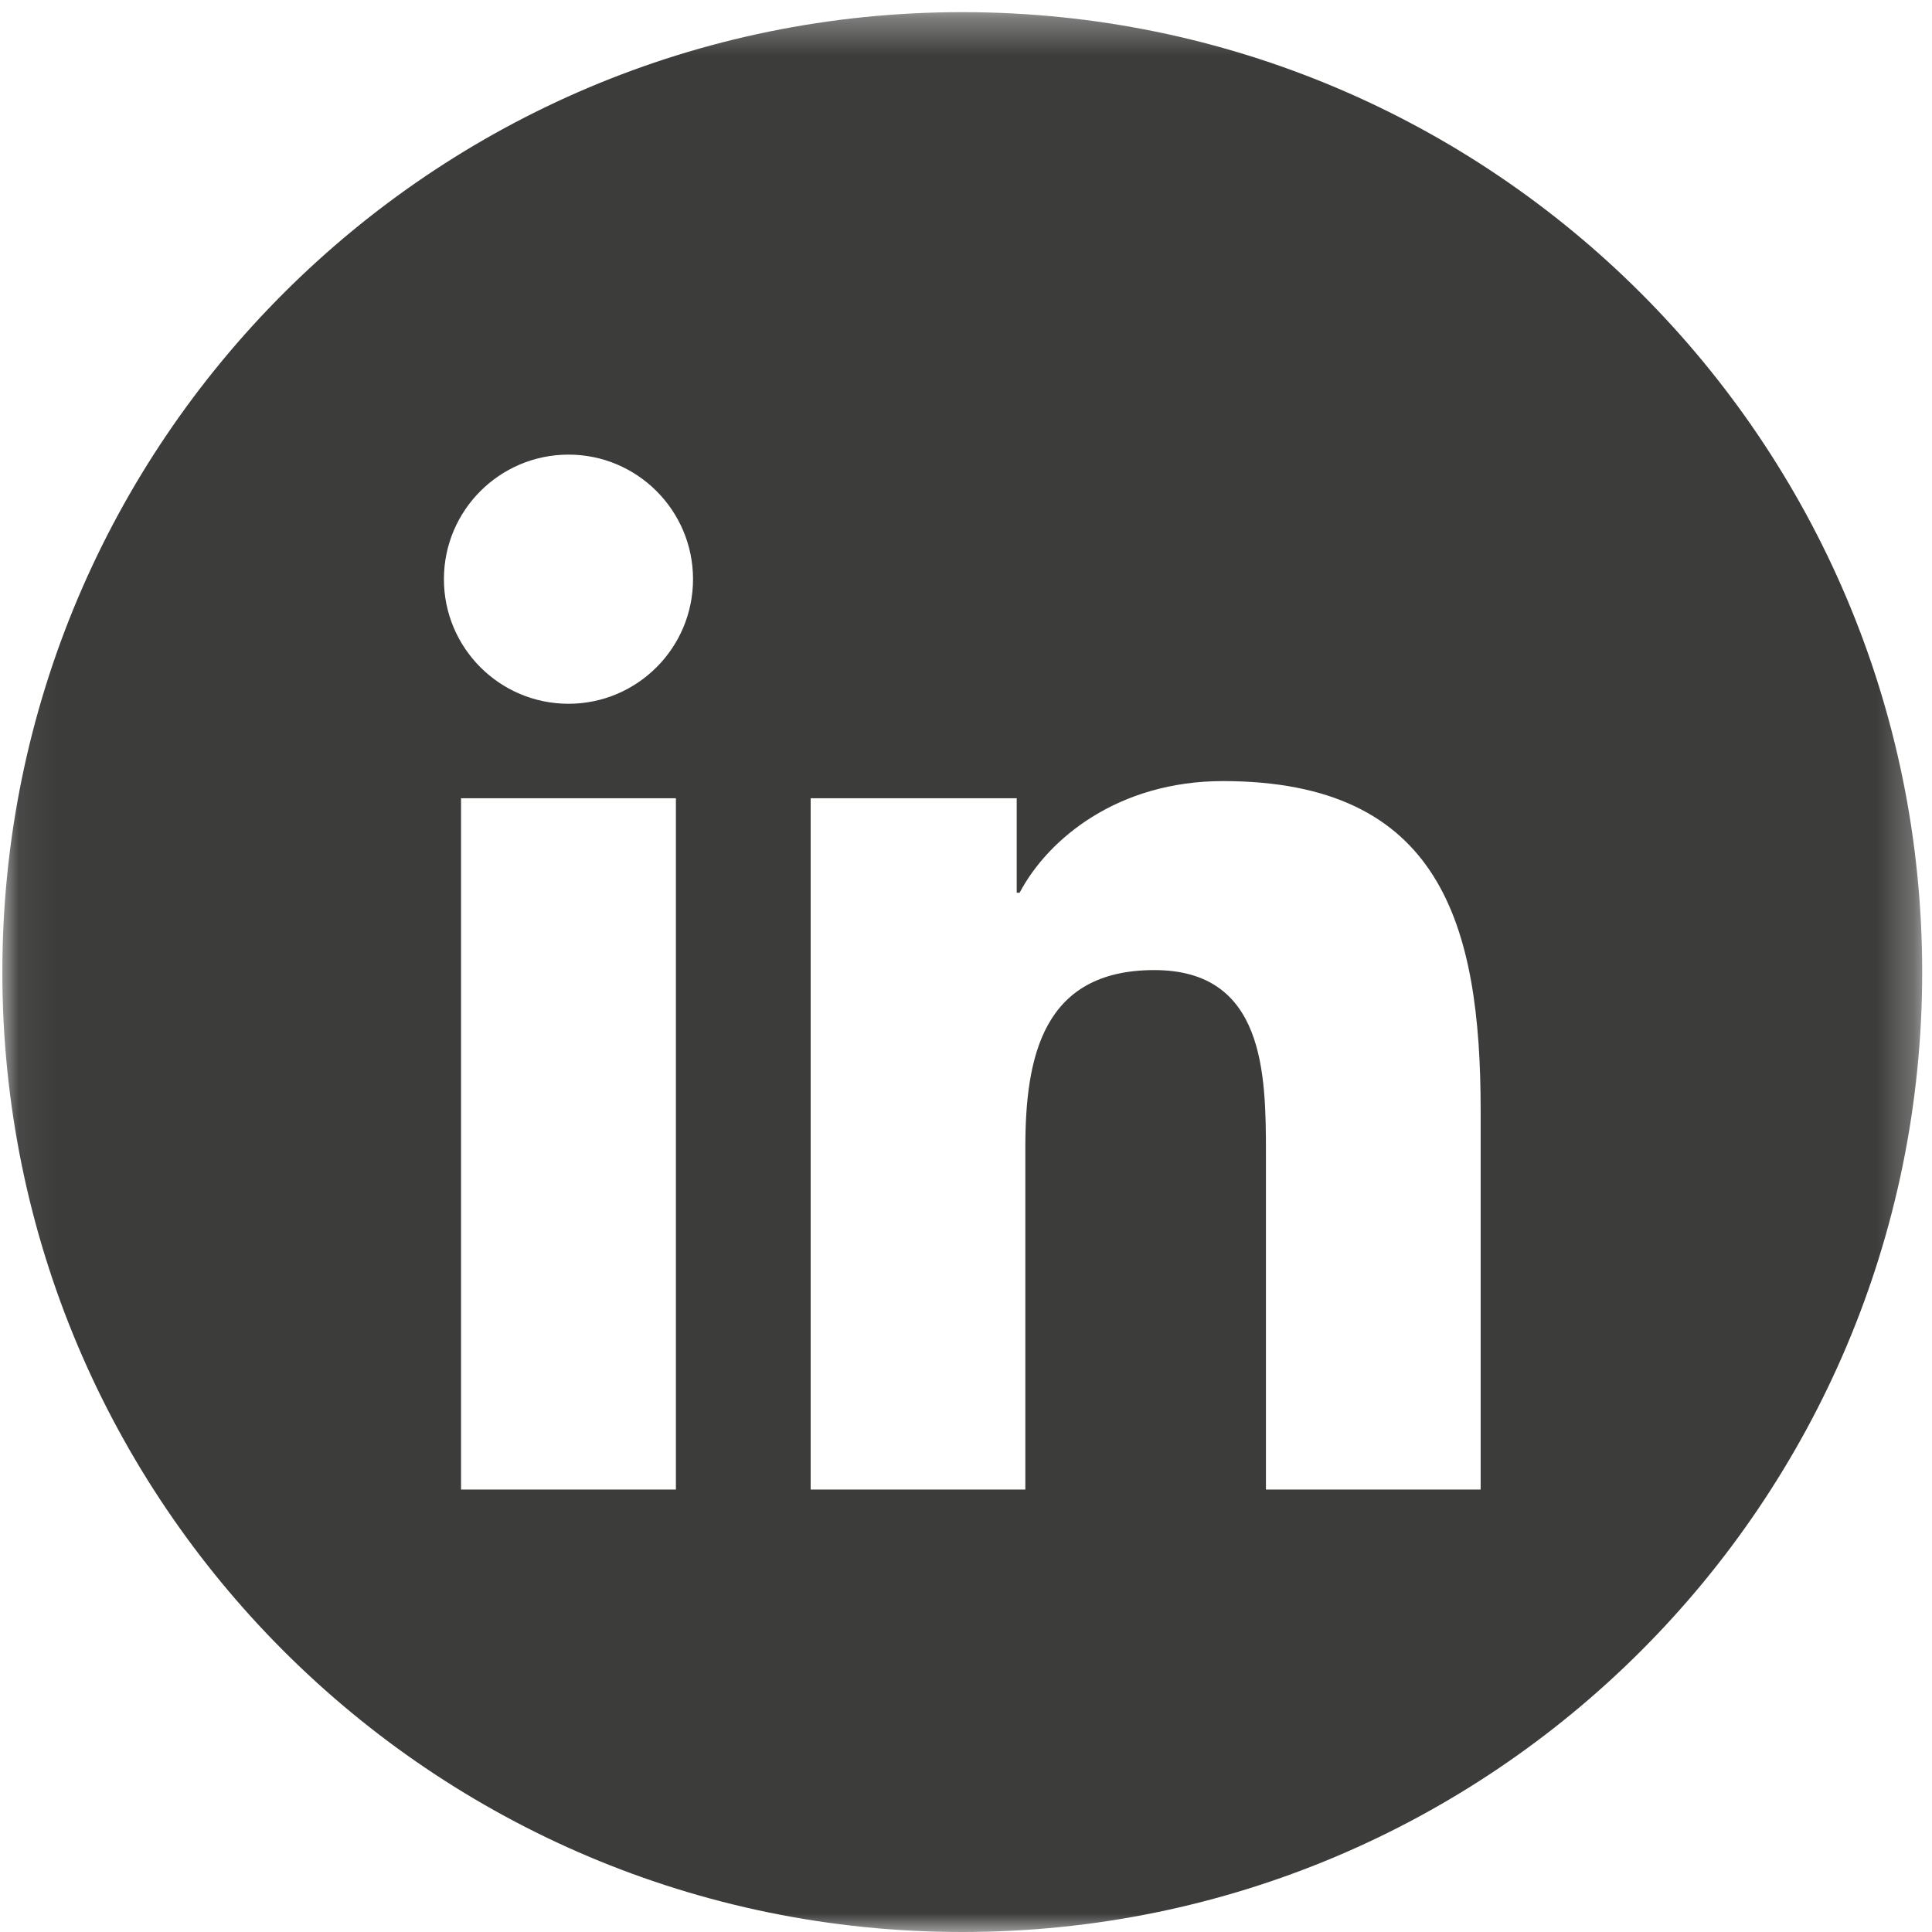 <?xml version="1.0" encoding="UTF-8"?>
<svg width="52px" height="52px" viewBox="0 0 52 52" version="1.1" xmlns="http://www.w3.org/2000/svg" xmlns:xlink="http://www.w3.org/1999/xlink">
    <title>linkedin</title>
    <defs>
        <filter id="filter-1">
            <feColorMatrix in="SourceGraphic" type="matrix" values="0 0 0 0 1 0 0 0 0 1 0 0 0 0 1 0 0 0 1 0"></feColorMatrix>
        </filter>
        <polygon id="path-2" points="0.063 0.328 51.736 0.328 51.736 52 0.063 52"></polygon>
    </defs>
    <g id="Website" stroke="none" stroke-width="1" fill="none" fill-rule="evenodd">
        <g filter="url(#filter-1)" id="linkedin">
            <g>
                <mask id="mask-3" fill="white">
                    <use xlink:href="#path-2"></use>
                </mask>
                <g id="Clip-5"></g>
                <path d="M39.852,40.091 L34.073,40.091 L34.073,31.043 C34.073,28.885 34.033,26.11 31.068,26.11 C28.059,26.11 27.597,28.46 27.597,30.887 L27.597,40.091 L21.819,40.091 L21.819,21.485 L27.365,21.485 L27.365,24.028 L27.443,24.028 C28.215,22.565 30.102,21.023 32.915,21.023 C38.77,21.023 39.852,24.876 39.852,29.886 L39.852,40.091 Z M15.302,18.942 C13.449,18.942 11.948,17.439 11.948,15.588 C11.948,13.739 13.449,12.236 15.302,12.236 C17.151,12.236 18.653,13.739 18.653,15.588 C18.653,17.439 17.151,18.942 15.302,18.942 L15.302,18.942 Z M12.409,40.091 L18.192,40.091 L18.192,21.485 L12.409,21.485 L12.409,40.091 Z M25.9,0.327 C11.631,0.327 0.063,11.895 0.063,26.163 C0.063,40.433 11.631,52 25.9,52 C40.169,52 51.736,40.433 51.736,26.163 C51.736,11.895 40.169,0.327 25.9,0.327 L25.9,0.327 Z" id="Fill-4" fill="#3C3C3B" mask="url(#mask-3)"></path>
            </g>
        </g>
    </g>
</svg>